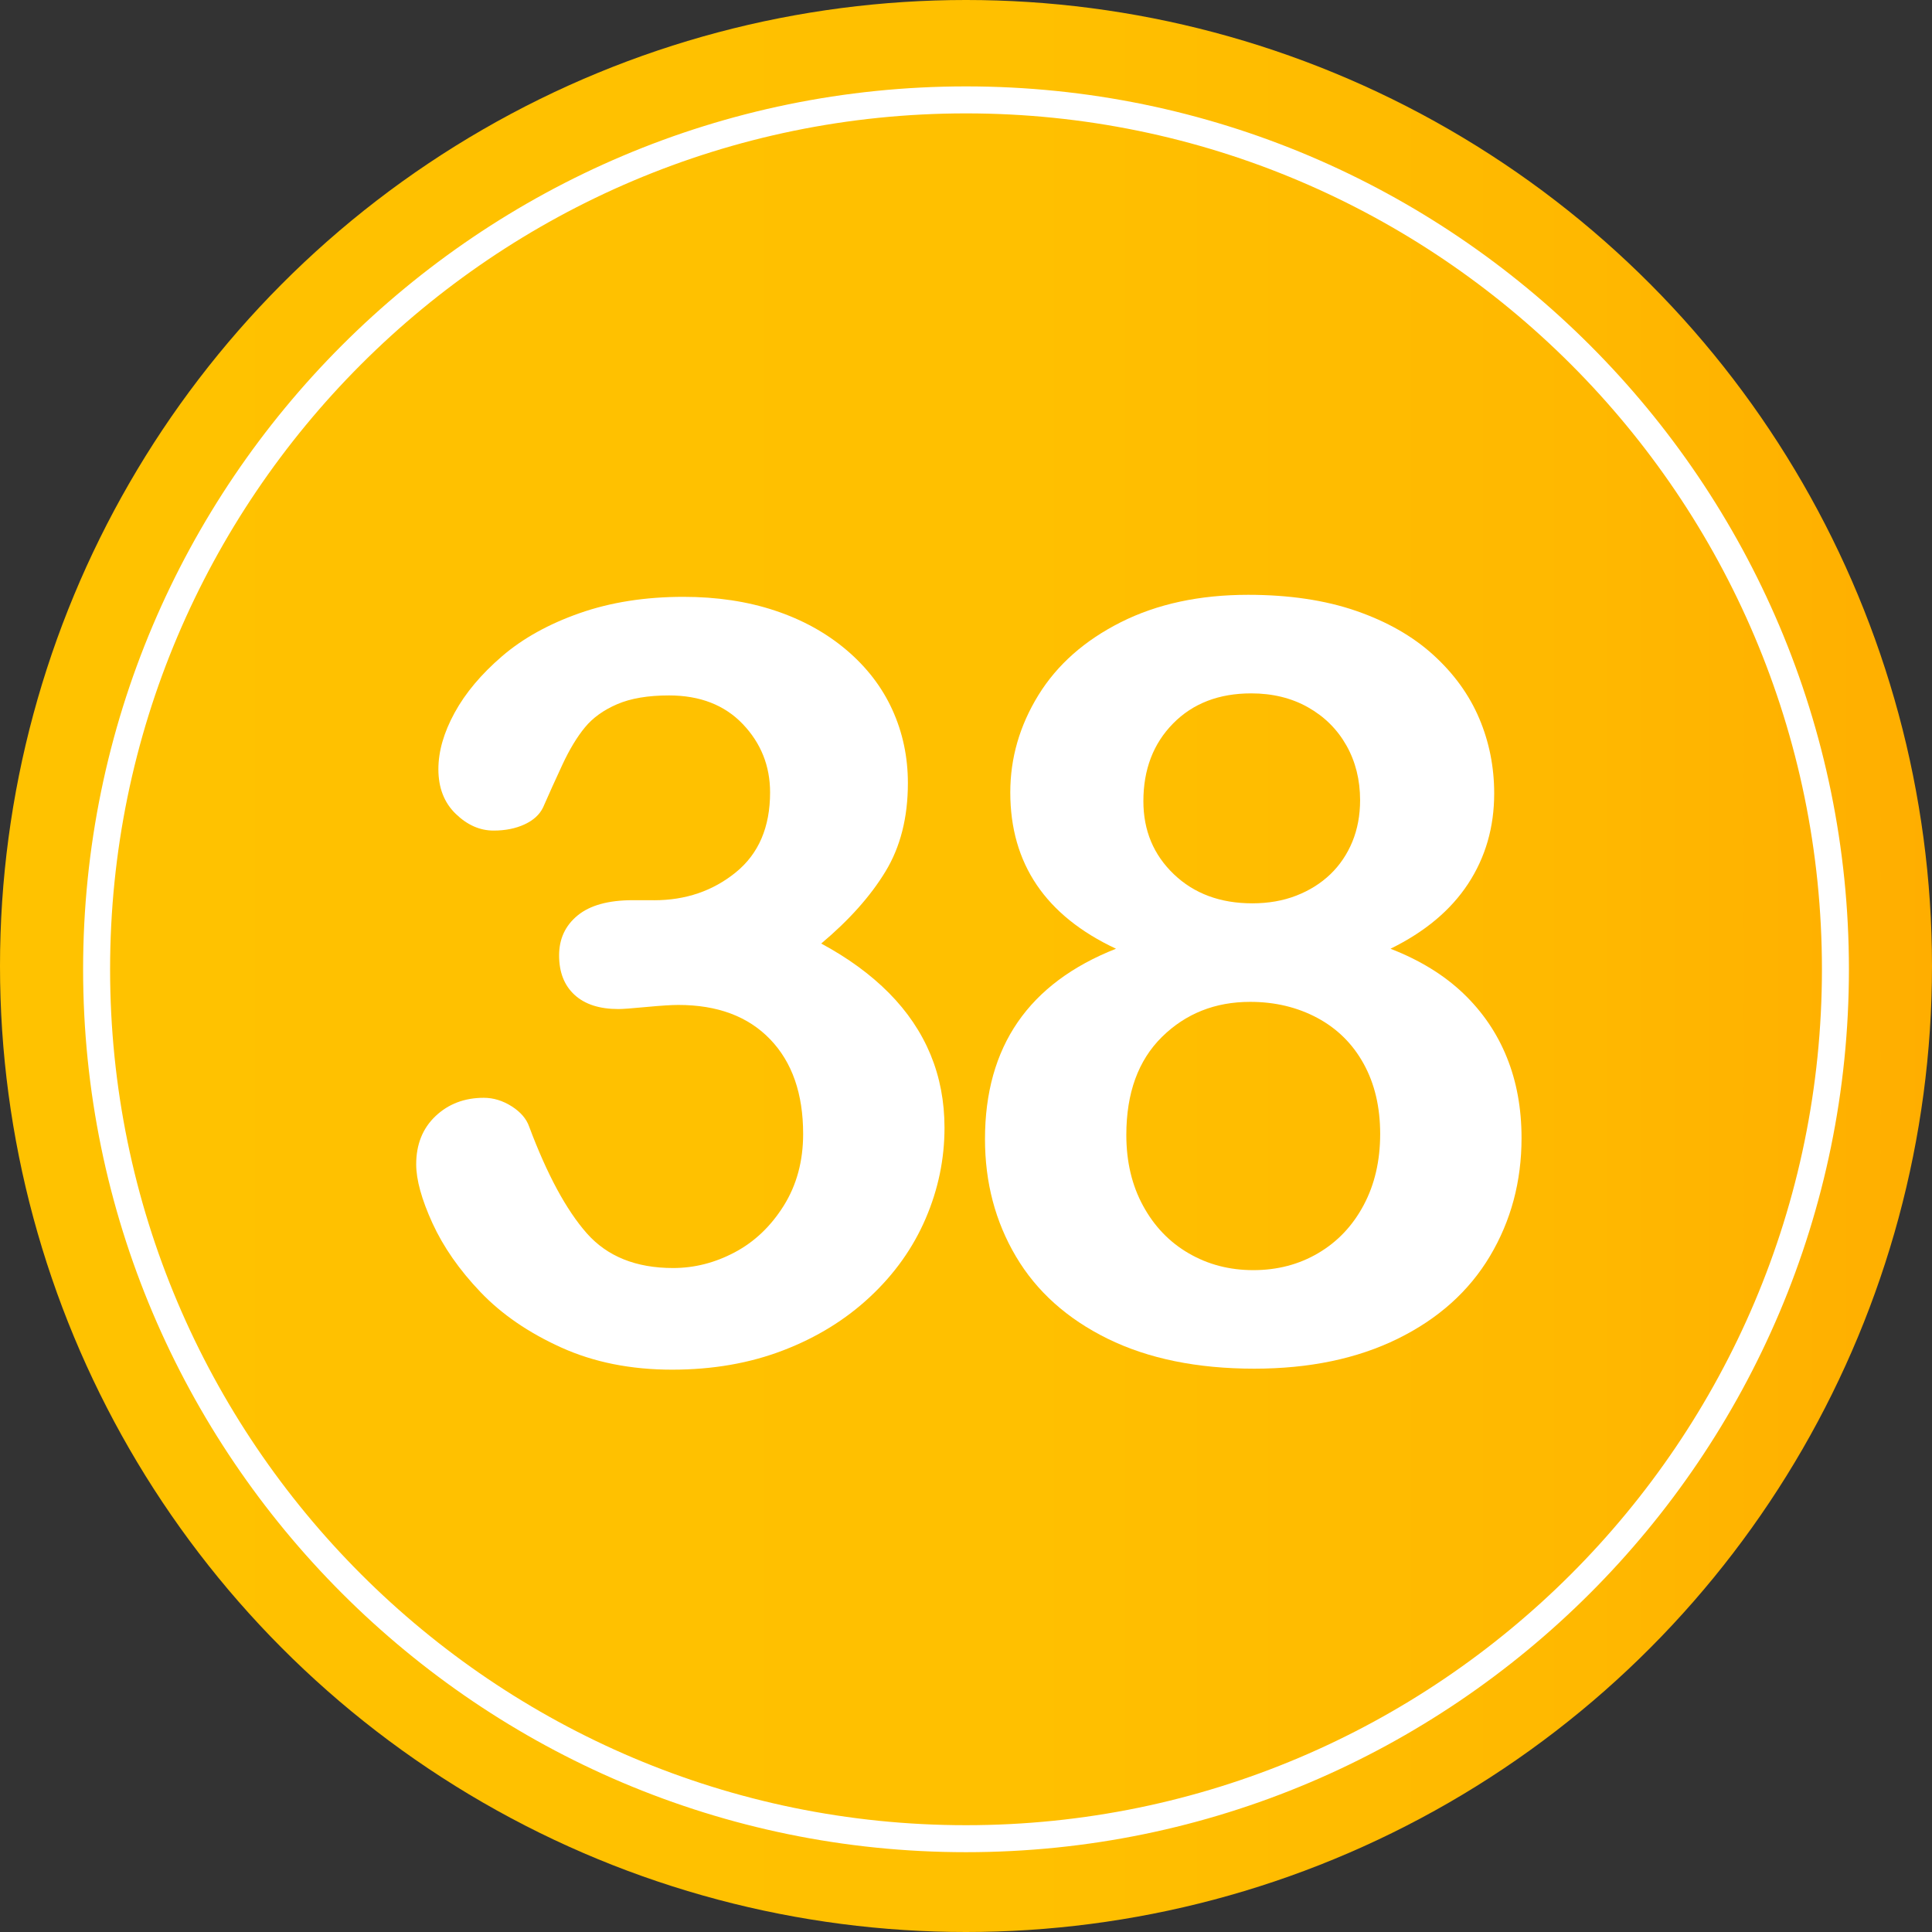 <?xml version="1.0" encoding="utf-8"?>
<!-- Generator: Adobe Illustrator 16.0.0, SVG Export Plug-In . SVG Version: 6.00 Build 0)  -->
<!DOCTYPE svg PUBLIC "-//W3C//DTD SVG 1.1//EN" "http://www.w3.org/Graphics/SVG/1.1/DTD/svg11.dtd">
<svg version="1.1" id="Layer_1" xmlns="http://www.w3.org/2000/svg" xmlns:xlink="http://www.w3.org/1999/xlink" x="0px" y="0px"
	 width="64px" height="64px" viewBox="0 0 64 64" enable-background="new 0 0 64 64" xml:space="preserve">
<rect x="0" y="0" width="64" height="64" fill="#333333" stroke="none"/>
<g>
	<linearGradient id="SVGID_1_" gradientUnits="userSpaceOnUse" x1="0" y1="32" x2="64" y2="32">
		<stop  offset="0" style="stop-color:#FFC200"/>
		<stop  offset="0.527" style="stop-color:#FFC000"/>
		<stop  offset="0.823" style="stop-color:#FFB800"/>
		<stop  offset="1" style="stop-color:#FFAE00"/>
	</linearGradient>
	<circle fill="url(#SVGID_1_)" cx="32" cy="32" r="32"/>
	<g>
		<g>
			<path fill="#FFFFFF" d="M21.665,29.822c1.047,0,1.95-0.308,2.708-0.923s1.137-1.498,1.137-2.649c0-0.877-0.302-1.632-0.905-2.265
				c-0.604-0.632-1.419-0.948-2.444-0.948c-0.695,0-1.268,0.097-1.718,0.291c-0.45,0.194-0.807,0.45-1.068,0.769
				c-0.262,0.319-0.51,0.729-0.743,1.23c-0.233,0.501-0.447,0.974-0.641,1.418c-0.114,0.239-0.319,0.427-0.615,0.564
				s-0.638,0.205-1.025,0.205c-0.456,0-0.874-0.185-1.256-0.556c-0.382-0.37-0.573-0.863-0.573-1.478
				c0-0.592,0.18-1.216,0.539-1.872c0.358-0.655,0.883-1.278,1.572-1.871c0.689-0.592,1.547-1.068,2.572-1.427
				c1.025-0.359,2.17-0.539,3.435-0.539c1.104,0,2.113,0.151,3.024,0.453c0.912,0.302,1.703,0.738,2.376,1.308
				c0.672,0.57,1.179,1.23,1.521,1.982s0.514,1.561,0.514,2.427c0,1.14-0.248,2.117-0.744,2.931
				c-0.495,0.815-1.205,1.61-2.127,2.384c0.889,0.479,1.637,1.025,2.247,1.641c0.608,0.615,1.067,1.296,1.376,2.042
				c0.307,0.746,0.461,1.552,0.461,2.418c0,1.037-0.208,2.04-0.624,3.008c-0.416,0.969-1.028,1.832-1.837,2.589
				c-0.809,0.758-1.769,1.351-2.88,1.777c-1.11,0.428-2.339,0.641-3.683,0.641c-1.367,0-2.592-0.245-3.674-0.735
				c-1.083-0.49-1.975-1.103-2.675-1.837c-0.701-0.735-1.23-1.496-1.59-2.282c-0.358-0.786-0.538-1.436-0.538-1.948
				c0-0.661,0.214-1.193,0.641-1.598c0.428-0.404,0.96-0.606,1.598-0.606c0.319,0,0.627,0.094,0.924,0.282
				c0.295,0.188,0.489,0.413,0.58,0.675c0.593,1.584,1.229,2.76,1.906,3.529c0.678,0.769,1.632,1.153,2.862,1.153
				c0.706,0,1.387-0.173,2.042-0.521c0.655-0.347,1.196-0.863,1.624-1.546c0.427-0.684,0.641-1.475,0.641-2.375
				c0-1.333-0.364-2.378-1.094-3.136s-1.743-1.137-3.042-1.137c-0.229,0-0.581,0.023-1.06,0.068
				c-0.479,0.046-0.786,0.068-0.923,0.068c-0.627,0-1.111-0.156-1.453-0.47s-0.512-0.749-0.512-1.308
				c0-0.547,0.205-0.988,0.615-1.324s1.02-0.504,1.828-0.504H21.665z"/>
			<path fill="#FFFFFF" d="M33.467,26.25c0-1.139,0.31-2.213,0.931-3.222c0.621-1.008,1.533-1.814,2.734-2.418
				c1.203-0.604,2.607-0.906,4.213-0.906c1.355,0,2.547,0.177,3.572,0.53c1.025,0.354,1.88,0.84,2.563,1.461
				c0.684,0.622,1.19,1.322,1.521,2.103s0.496,1.609,0.496,2.486c0,1.117-0.288,2.114-0.863,2.991
				c-0.575,0.877-1.433,1.595-2.572,2.153c0.969,0.376,1.771,0.869,2.41,1.478c0.638,0.61,1.119,1.316,1.443,2.119
				c0.326,0.804,0.488,1.695,0.488,2.675c0,1.436-0.348,2.737-1.043,3.905s-1.715,2.082-3.059,2.743
				c-1.346,0.661-2.929,0.991-4.752,0.991c-1.891,0-3.509-0.331-4.854-0.991c-1.344-0.661-2.357-1.569-3.041-2.726
				c-0.684-1.156-1.025-2.452-1.025-3.888c0-3.064,1.446-5.167,4.34-6.306C34.634,30.334,33.467,28.608,33.467,26.25z M45.72,37.563
				c0-0.889-0.182-1.663-0.547-2.324c-0.364-0.661-0.877-1.167-1.537-1.521c-0.662-0.353-1.402-0.53-2.223-0.53
				c-1.162,0-2.136,0.388-2.922,1.162c-0.786,0.775-1.18,1.857-1.18,3.247c0,0.889,0.186,1.672,0.557,2.35
				c0.369,0.678,0.873,1.203,1.512,1.572c0.638,0.371,1.35,0.556,2.137,0.556c0.797,0,1.515-0.188,2.152-0.564
				c0.639-0.376,1.14-0.906,1.504-1.589C45.538,39.238,45.72,38.452,45.72,37.563z M41.448,22.969c-1.072,0-1.935,0.333-2.59,1
				c-0.655,0.666-0.982,1.524-0.982,2.572c0,0.969,0.336,1.775,1.008,2.418s1.539,0.965,2.598,0.965
				c0.535,0,1.023-0.085,1.461-0.256c0.439-0.171,0.814-0.407,1.129-0.709c0.313-0.302,0.555-0.661,0.727-1.077
				c0.17-0.416,0.256-0.874,0.256-1.375c0-0.672-0.151-1.276-0.453-1.812c-0.302-0.535-0.727-0.957-1.273-1.265
				S42.153,22.969,41.448,22.969z"/>
		</g>
	</g>
	<path fill="#FFFFFF" d="M32,61.356c-16.127,0-29.247-13.12-29.247-29.248S15.873,2.862,32,2.862s29.248,13.12,29.248,29.247
		S48.127,61.356,32,61.356z M32,3.756c-15.633,0-28.353,12.72-28.353,28.353c0,15.634,12.72,28.353,28.353,28.353
		c15.634,0,28.354-12.719,28.354-28.353C60.354,16.476,47.634,3.756,32,3.756z"/>
</g>
</svg>
